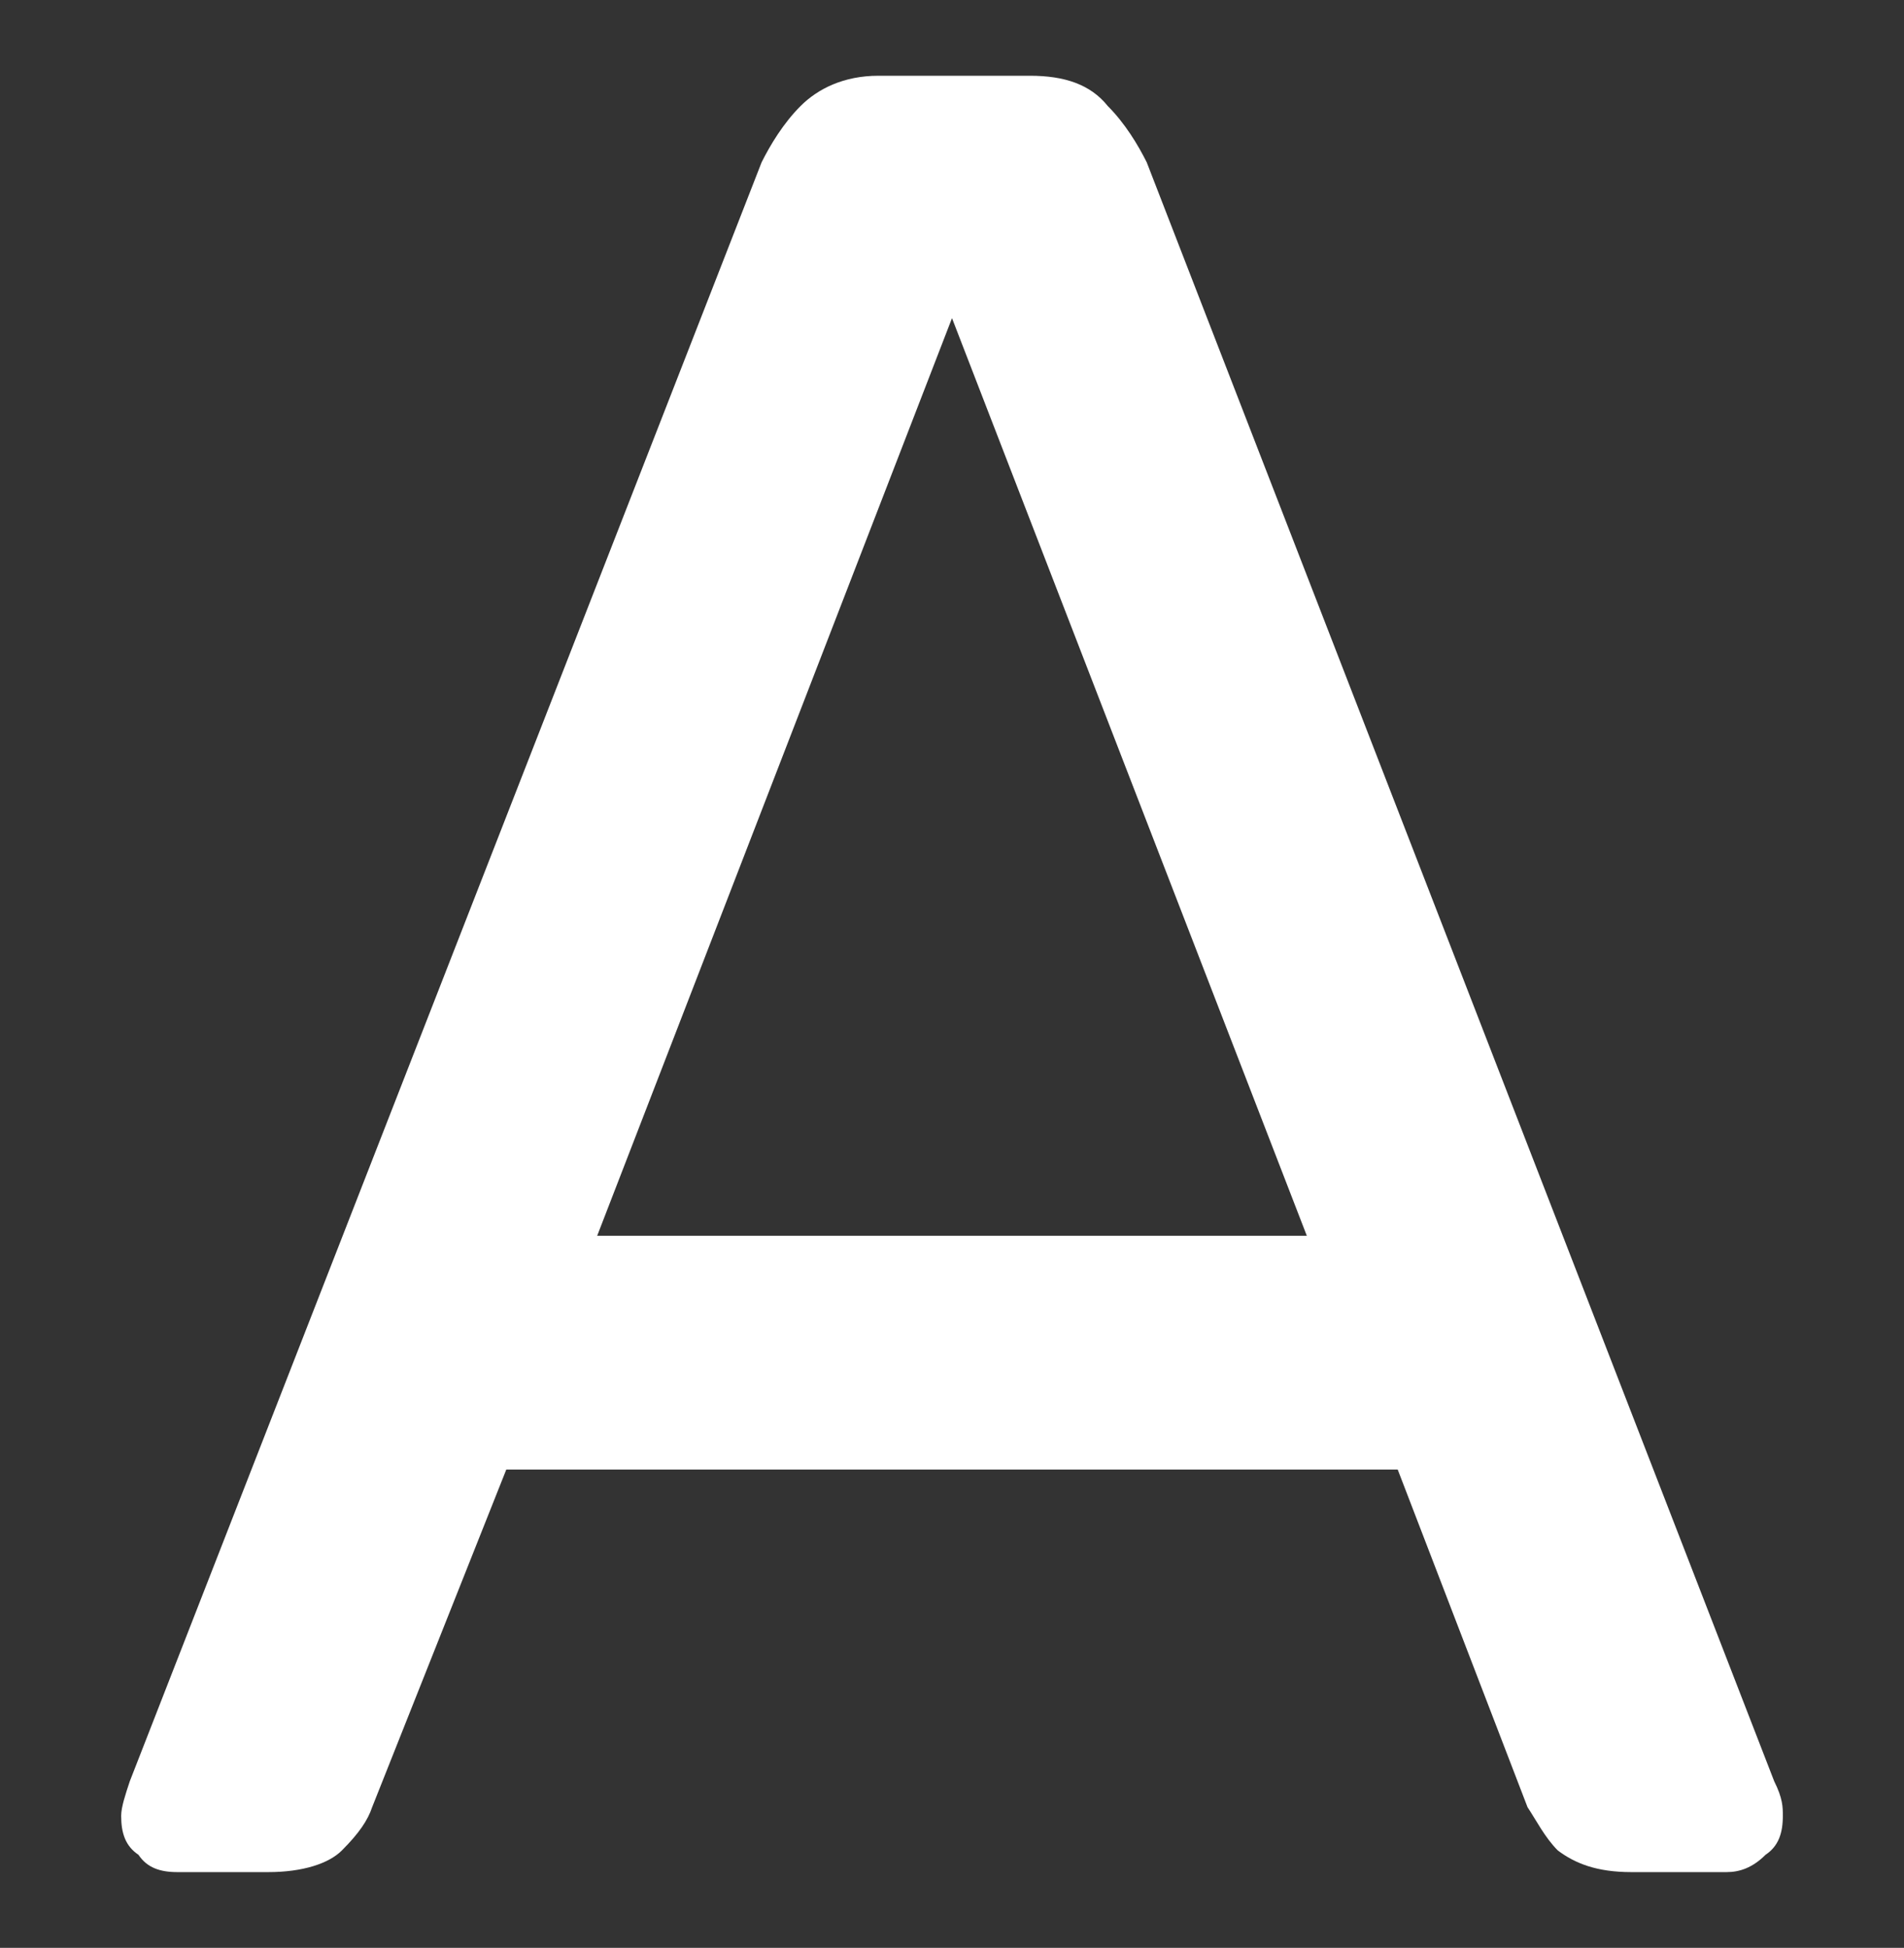 <svg width="44" height="45" viewBox="0 0 44 45" fill="none" xmlns="http://www.w3.org/2000/svg">
<rect x="0" y="0" width="44" height="45" fill="#333333" stroke="none"/>
<path d="M32.3 33.95H11.7L8.6 41.75C8.5 42.05 8.3 42.35 7.9 42.75C7.6 43.05 7 43.25 6.2 43.25H4.1C3.7 43.25 3.4 43.15 3.2 42.85C2.9 42.65 2.8 42.35 2.8 41.95C2.8 41.75 2.9 41.45 3 41.15L17.6 3.75C17.8 3.35 18.1 2.85 18.5 2.45C18.9 2.05 19.5 1.75 20.3 1.75H23.8C24.6 1.75 25.2 1.95 25.6 2.45C26 2.85 26.3 3.35 26.5 3.75L41 41.15C41.2 41.55 41.2 41.75 41.2 41.95C41.2 42.35 41.1 42.65 40.8 42.85C40.5 43.15 40.2 43.25 39.9 43.25H37.7C36.9 43.25 36.4 43.05 36 42.75C35.7 42.45 35.5 42.05 35.3 41.75L32.3 33.95ZM13.8 28.55H30.2L22 7.35L13.8 28.55Z" fill="white"/>
</svg>
